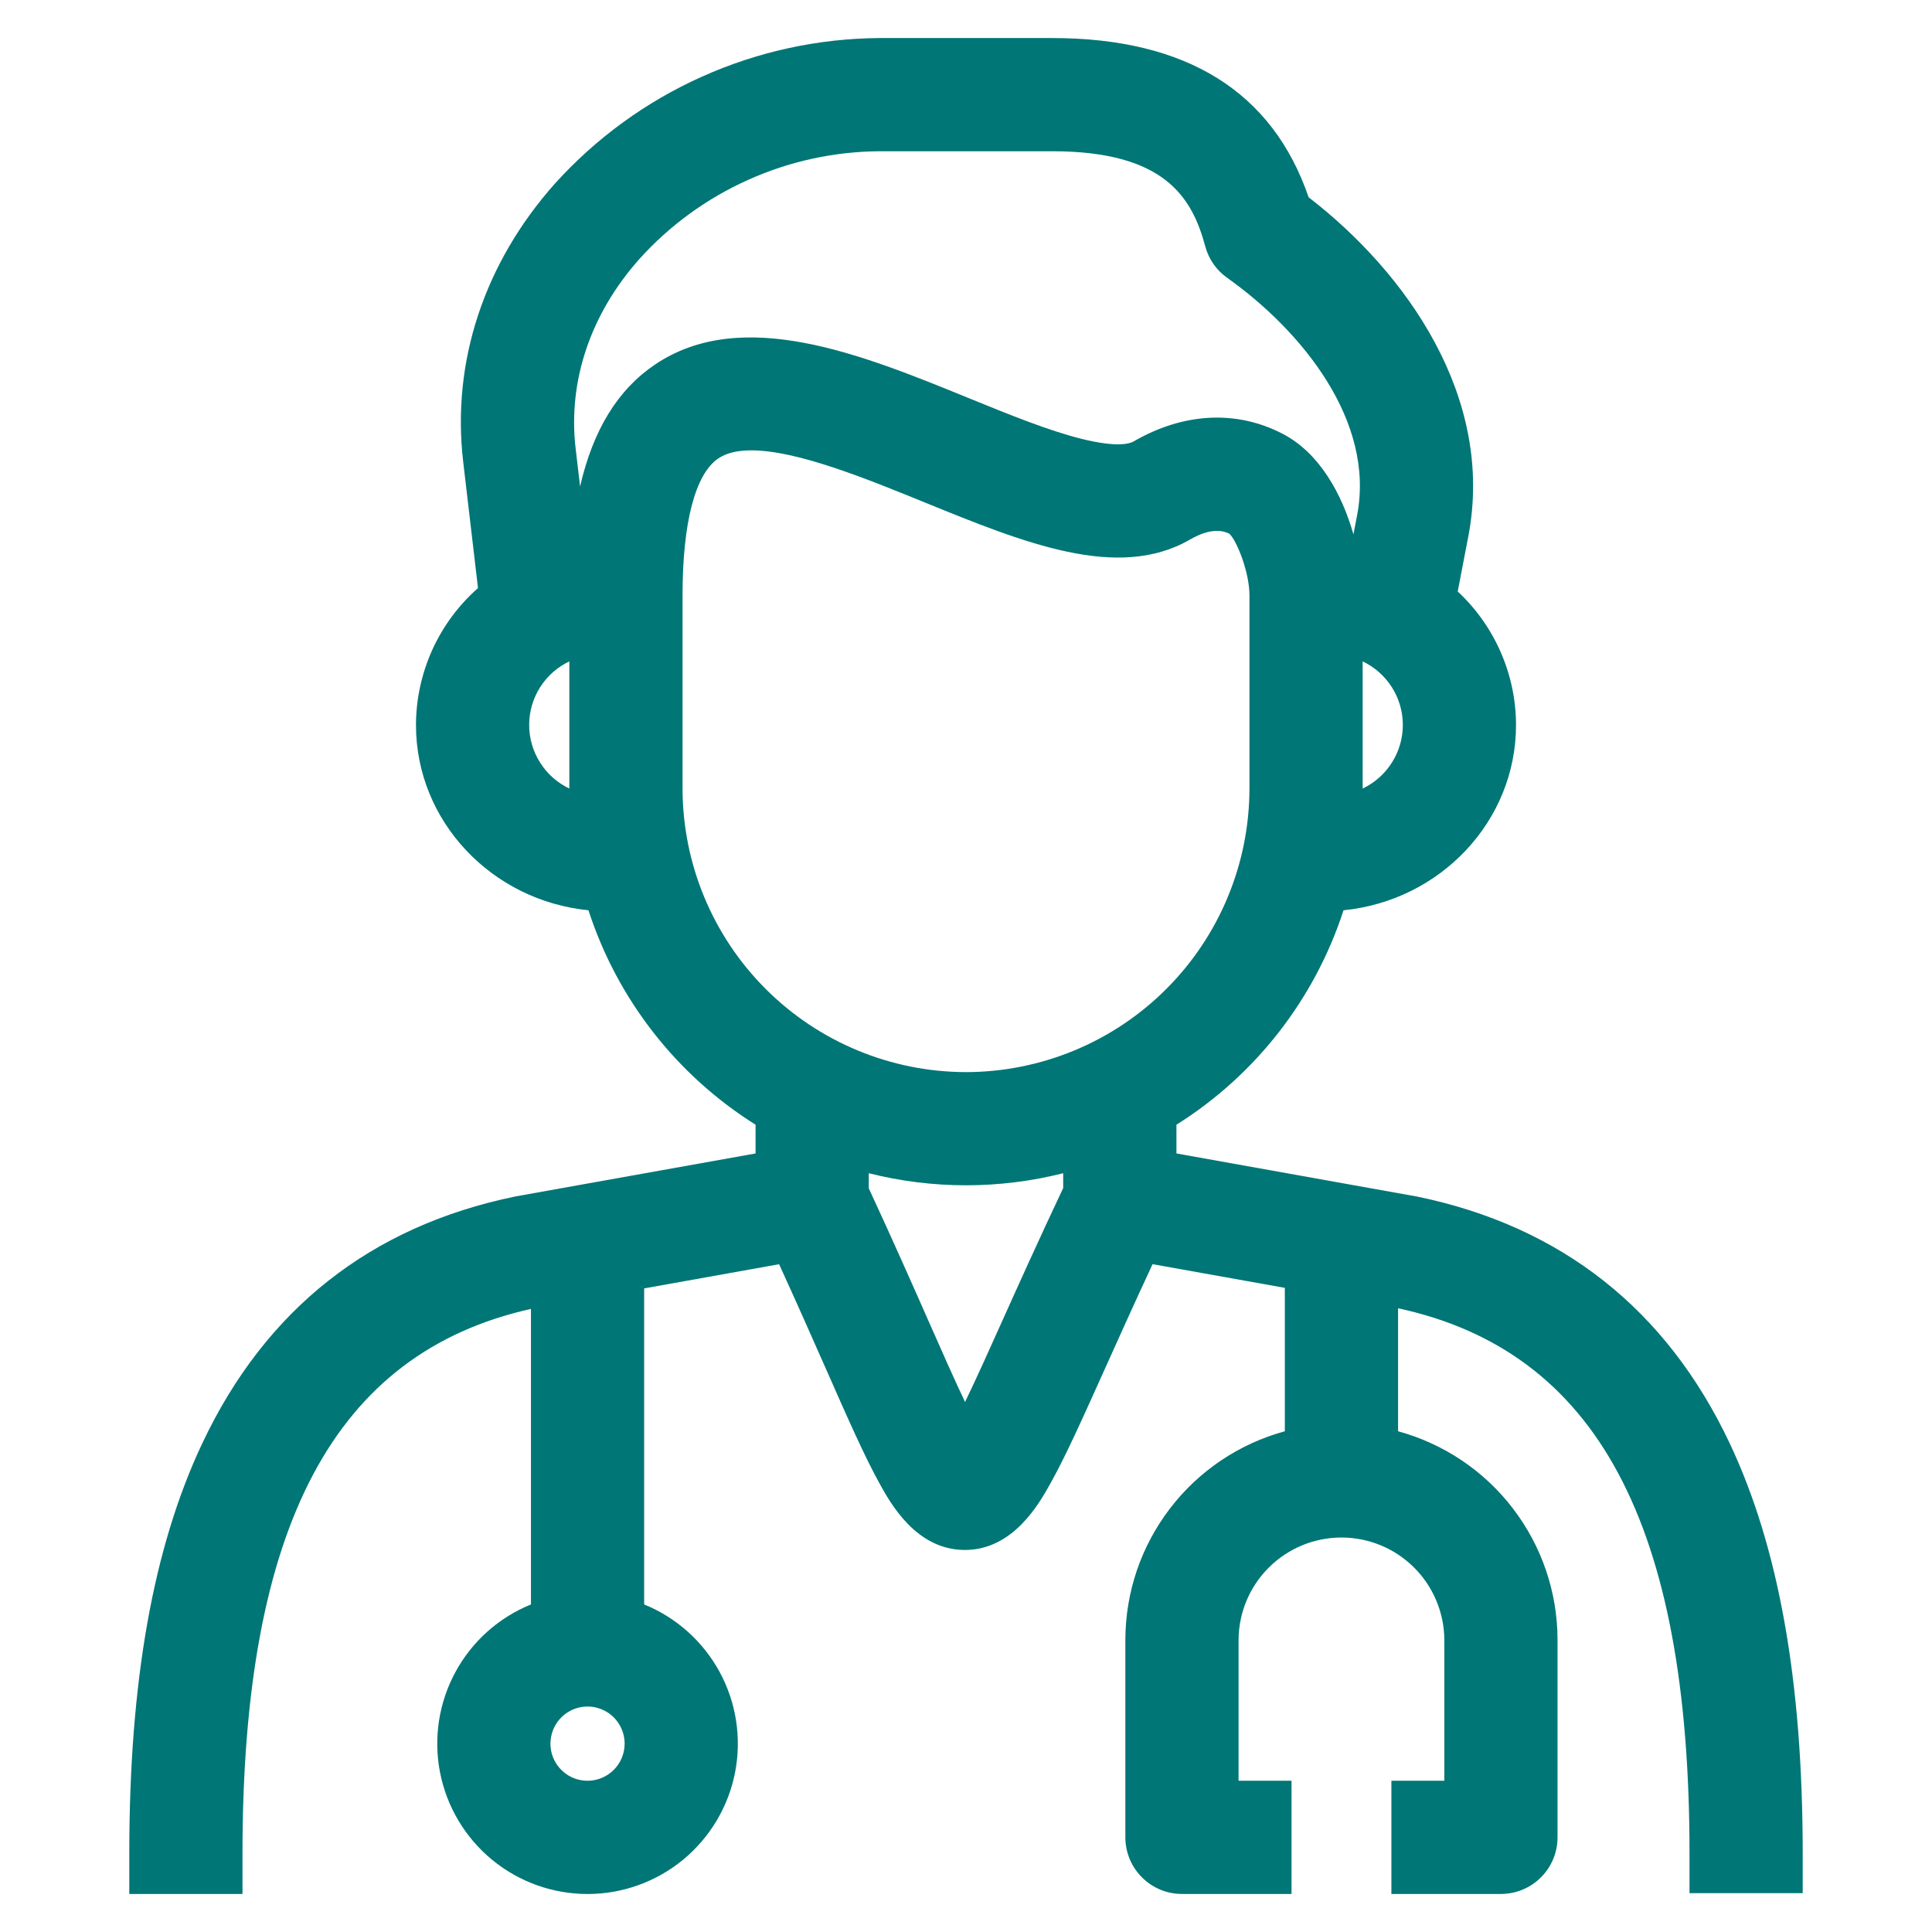 <svg width="39" height="39" viewBox="0 0 39 39" fill="none" xmlns="http://www.w3.org/2000/svg">
<path d="M36.39 37.391C36.388 33.933 35.906 31.232 34.916 29.134C33.639 26.431 31.518 24.756 28.61 24.155L23.748 23.284V22.704C25.345 21.701 26.538 20.169 27.121 18.375C29.074 18.181 30.603 16.578 30.603 14.635C30.602 14.129 30.497 13.629 30.294 13.165C30.092 12.702 29.796 12.285 29.426 11.94L29.639 10.832C30.18 8.02 28.384 5.499 26.416 3.982C25.686 1.849 23.947 0.768 21.24 0.768H17.762C16.524 0.775 15.301 1.04 14.171 1.547C13.041 2.053 12.03 2.789 11.2 3.708C9.771 5.315 9.114 7.308 9.35 9.32L9.649 11.871C9.257 12.217 8.942 12.642 8.726 13.119C8.511 13.595 8.398 14.112 8.397 14.635C8.397 16.578 9.926 18.181 11.879 18.375C12.461 20.169 13.655 21.701 15.252 22.704V23.284L10.42 24.149L10.39 24.155C7.482 24.756 5.36 26.431 4.084 29.134C3.092 31.235 2.61 33.941 2.61 37.407V38.232H4.895V37.407C4.895 30.806 6.746 27.311 10.718 26.422V32.388C10.066 32.653 9.526 33.136 9.192 33.755C8.857 34.374 8.748 35.09 8.883 35.781C9.018 36.471 9.389 37.093 9.932 37.541C10.475 37.988 11.157 38.233 11.86 38.233C12.564 38.233 13.246 37.988 13.789 37.541C14.332 37.093 14.703 36.471 14.838 35.781C14.973 35.09 14.864 34.374 14.529 33.755C14.194 33.136 13.655 32.653 13.003 32.388V26.008L15.727 25.52C16.087 26.307 16.396 27.006 16.657 27.597C17.118 28.643 17.452 29.399 17.754 29.945C17.975 30.346 18.494 31.285 19.471 31.288H19.477C20.45 31.288 20.973 30.358 21.196 29.96C21.5 29.419 21.837 28.669 22.303 27.633C22.573 27.032 22.893 26.321 23.266 25.519L25.936 25.997V28.892C25.013 29.144 24.197 29.692 23.616 30.453C23.034 31.213 22.718 32.144 22.717 33.101V37.089C22.717 37.392 22.837 37.683 23.052 37.897C23.266 38.112 23.556 38.232 23.86 38.232H26.071V35.947H25.002V33.101C25.005 32.553 25.226 32.027 25.615 31.641C26.004 31.254 26.53 31.037 27.079 31.037C27.628 31.037 28.154 31.254 28.543 31.641C28.932 32.027 29.152 32.553 29.156 33.101V35.947H28.087V38.232H30.298C30.601 38.232 30.892 38.112 31.106 37.897C31.321 37.683 31.441 37.392 31.441 37.089V33.101C31.44 32.144 31.124 31.213 30.542 30.453C29.961 29.692 29.145 29.144 28.222 28.892V26.409C32.235 27.276 34.105 30.773 34.105 37.407V38.216H36.39V37.391H36.39ZM27.507 13.351C27.75 13.466 27.954 13.648 28.098 13.875C28.242 14.102 28.318 14.365 28.318 14.634C28.318 14.903 28.242 15.166 28.098 15.393C27.954 15.621 27.75 15.802 27.507 15.918V13.351ZM11.493 15.918C11.25 15.802 11.045 15.621 10.902 15.393C10.758 15.166 10.682 14.903 10.682 14.634C10.682 14.365 10.758 14.102 10.902 13.875C11.045 13.648 11.25 13.466 11.493 13.351V15.918ZM11.86 35.947C11.712 35.947 11.567 35.903 11.444 35.821C11.321 35.738 11.225 35.621 11.168 35.484C11.112 35.348 11.097 35.197 11.126 35.052C11.155 34.906 11.226 34.773 11.331 34.668C11.435 34.563 11.569 34.492 11.714 34.463C11.86 34.434 12.01 34.449 12.147 34.506C12.284 34.562 12.401 34.658 12.483 34.782C12.565 34.905 12.609 35.05 12.609 35.198C12.609 35.396 12.53 35.587 12.39 35.727C12.249 35.868 12.059 35.947 11.86 35.947ZM11.71 9.82L11.62 9.054C11.461 7.699 11.918 6.339 12.908 5.227C13.521 4.547 14.27 4.003 15.106 3.629C15.941 3.254 16.846 3.058 17.762 3.053H21.24C23.502 3.053 24.062 3.976 24.33 4.974C24.399 5.23 24.555 5.455 24.772 5.608C26.28 6.679 27.761 8.5 27.395 10.401L27.321 10.787C27.093 9.986 26.643 9.145 25.89 8.756C24.957 8.272 23.885 8.328 22.876 8.915C22.818 8.948 22.572 9.043 21.833 8.859C21.162 8.692 20.369 8.368 19.529 8.026C17.399 7.157 14.985 6.174 13.225 7.357C12.474 7.862 11.972 8.676 11.71 9.82V9.82ZM21.462 23.982C20.965 25.035 20.553 25.95 20.218 26.695C19.963 27.264 19.703 27.842 19.481 28.301C19.26 27.837 19.001 27.25 18.747 26.674C18.421 25.936 18.02 25.028 17.537 23.987V23.683C18.826 24.008 20.174 24.008 21.462 23.683V23.982ZM19.5 21.642C17.983 21.64 16.528 21.036 15.456 19.963C14.383 18.89 13.78 17.435 13.778 15.918V12.016C13.778 10.548 14.035 9.567 14.5 9.254C14.67 9.139 14.898 9.091 15.167 9.091C16.088 9.091 17.489 9.662 18.666 10.142C20.672 10.959 22.566 11.732 24.021 10.892C24.466 10.633 24.714 10.724 24.817 10.774C24.973 10.923 25.222 11.56 25.222 12.016V15.918C25.22 17.435 24.617 18.89 23.544 19.963C22.472 21.036 21.017 21.64 19.5 21.642Z" fill="#007676"/>
</svg>

